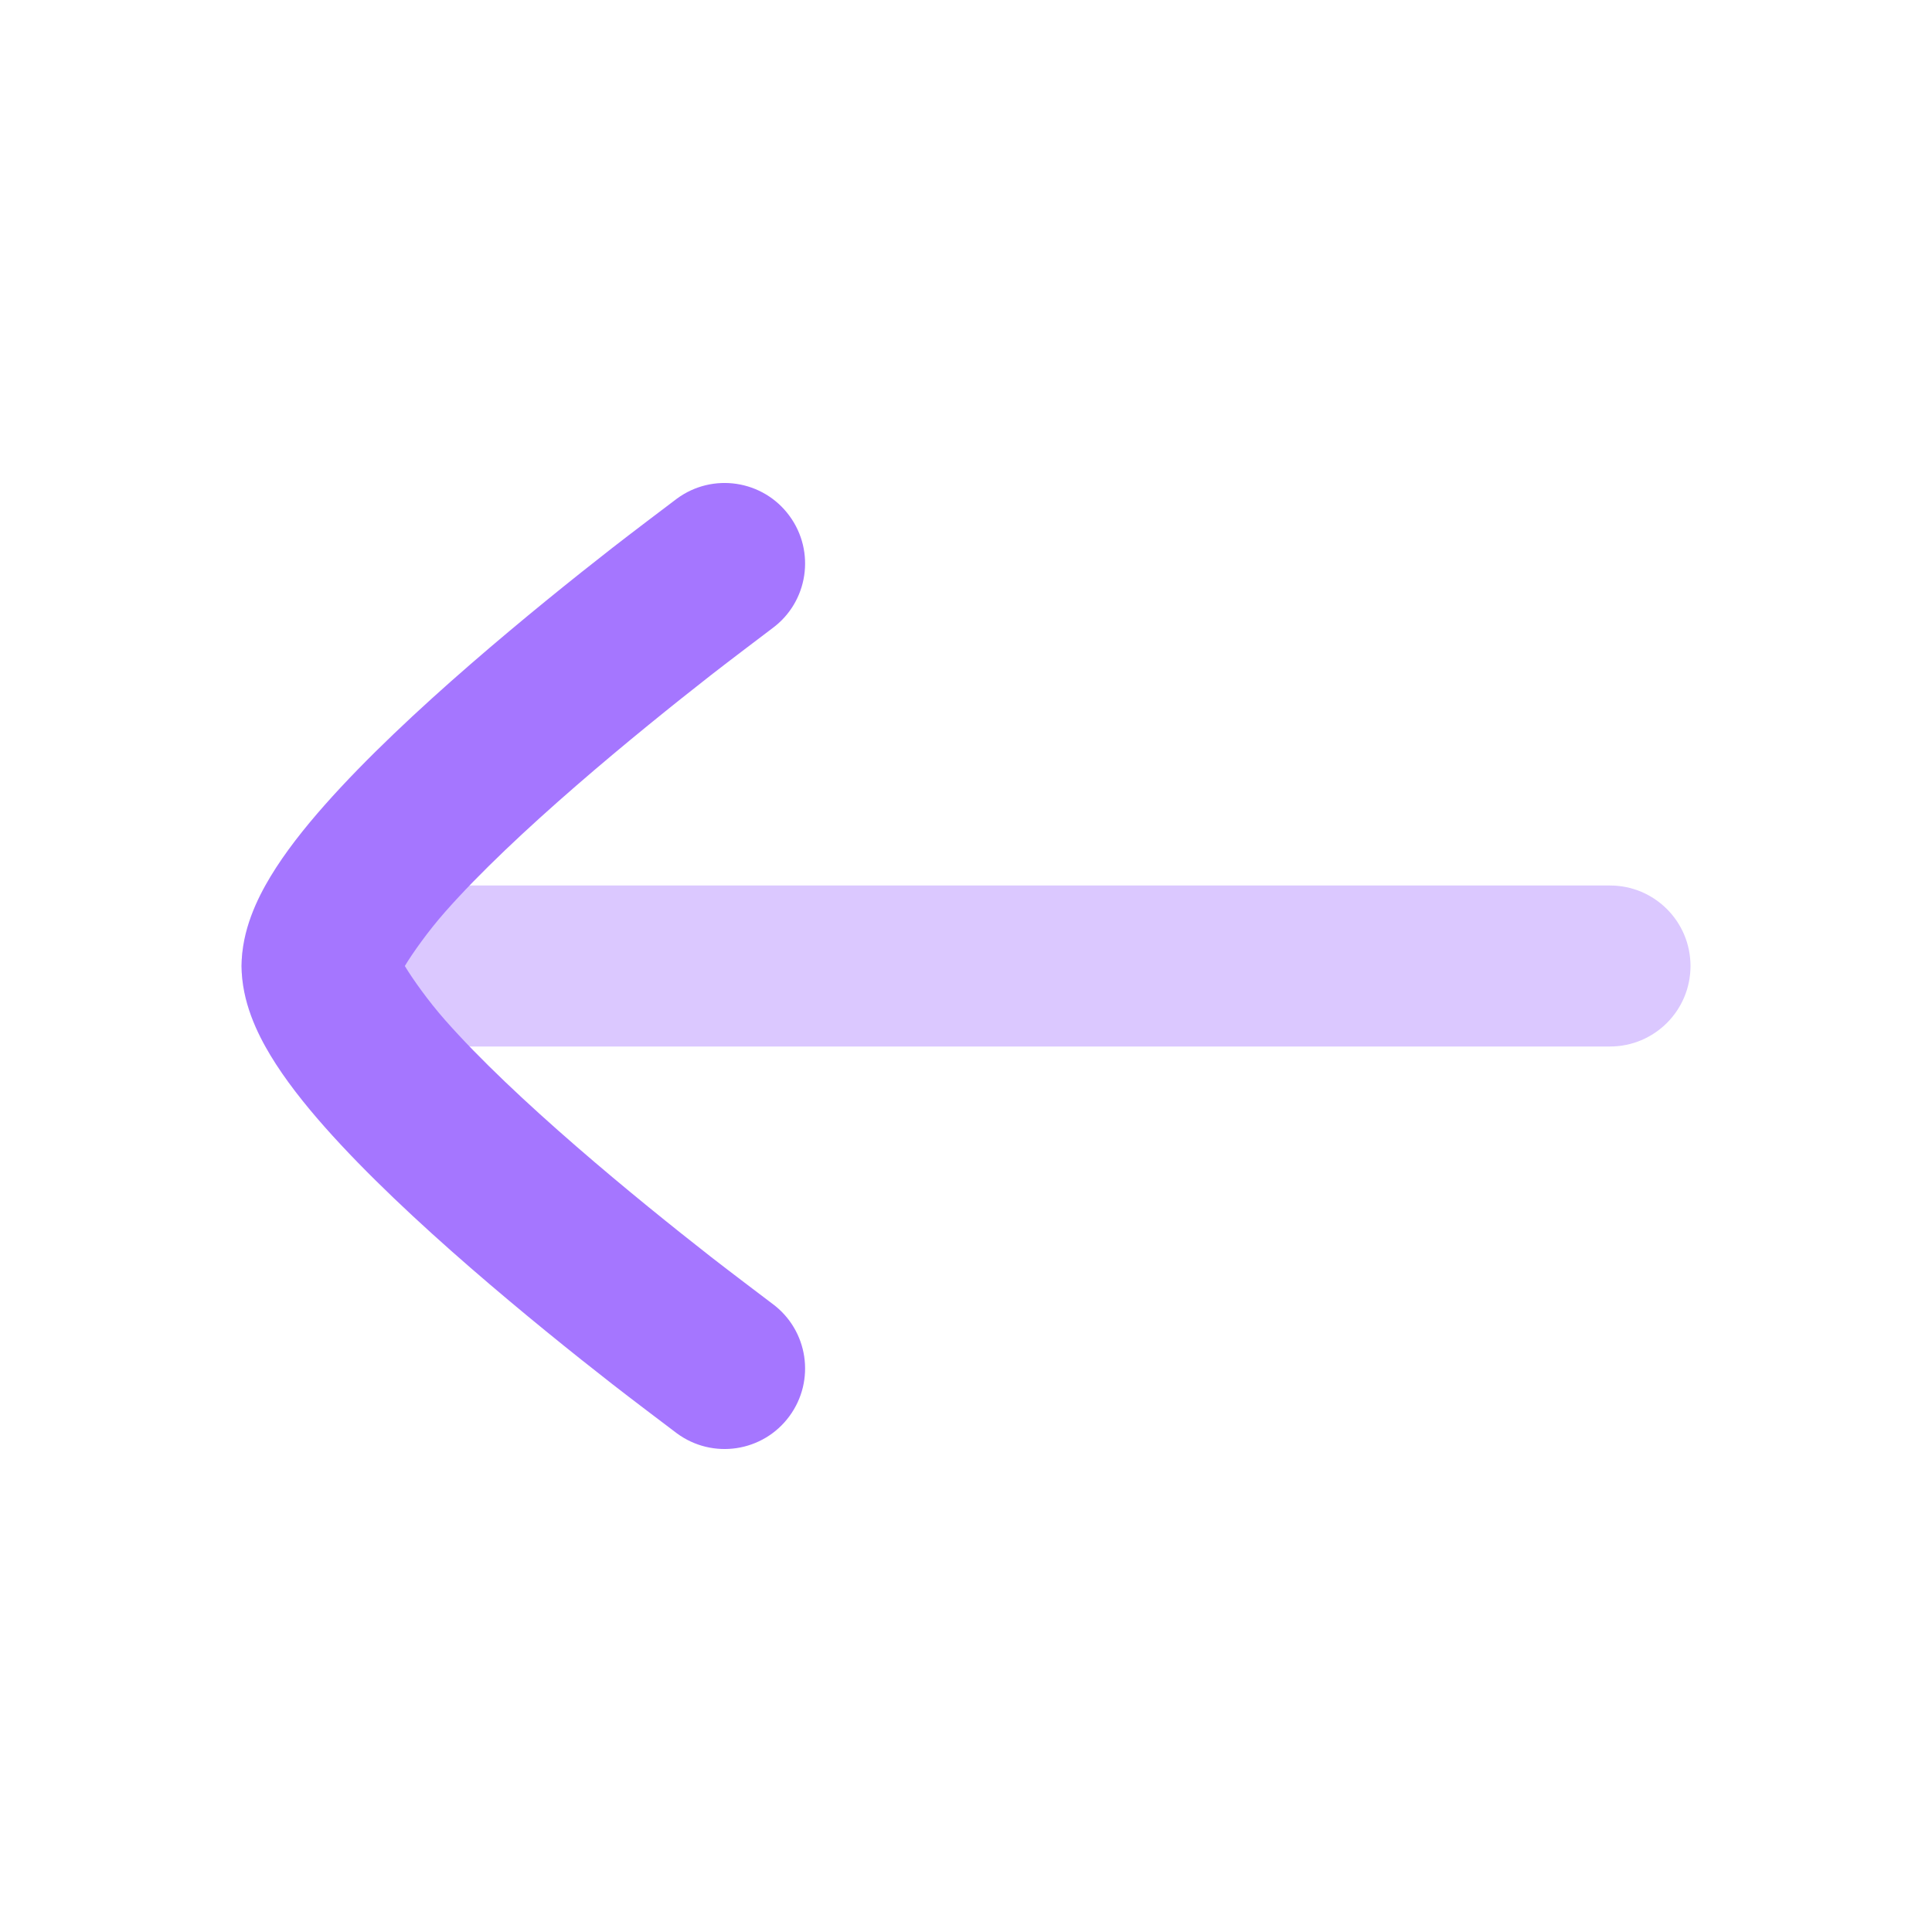 <svg width="24" height="24" viewBox="0 0 24 24" fill="none" xmlns="http://www.w3.org/2000/svg">
<path opacity="0.4" fill-rule="evenodd" clip-rule="evenodd" d="M3 12C3 12.552 3.448 13 4 13L20 13C20.553 13 21 12.552 21 12C21 11.448 20.553 11 20 11L4 11C3.448 11 3 11.448 3 12Z" fill="#A576FF"/>
<path d="M5.029 12C5.122 11.845 5.318 11.567 5.532 11.325C5.957 10.843 6.544 10.293 7.157 9.761C7.764 9.234 8.375 8.744 8.835 8.384C9.065 8.205 9.461 7.906 9.594 7.805C10.039 7.478 10.134 6.852 9.806 6.407C9.479 5.962 8.853 5.867 8.408 6.195L8.404 6.198C8.26 6.307 7.841 6.623 7.604 6.808C7.127 7.18 6.488 7.693 5.845 8.251C5.208 8.804 4.545 9.422 4.033 10.001C3.778 10.289 3.539 10.592 3.359 10.891C3.196 11.162 3.001 11.557 3.001 12C3.001 12.443 3.196 12.838 3.359 13.109C3.539 13.408 3.778 13.711 4.033 13.999C4.545 14.578 5.208 15.196 5.845 15.749C6.488 16.307 7.127 16.82 7.604 17.192C7.841 17.377 8.26 17.693 8.404 17.802L8.408 17.805C8.853 18.133 9.479 18.038 9.806 17.593C10.134 17.148 10.039 16.522 9.594 16.195C9.461 16.094 9.065 15.795 8.835 15.616C8.375 15.256 7.764 14.766 7.157 14.239C6.544 13.707 5.957 13.157 5.532 12.675C5.318 12.433 5.122 12.155 5.029 12Z" fill="#A576FF"/>
</svg>

